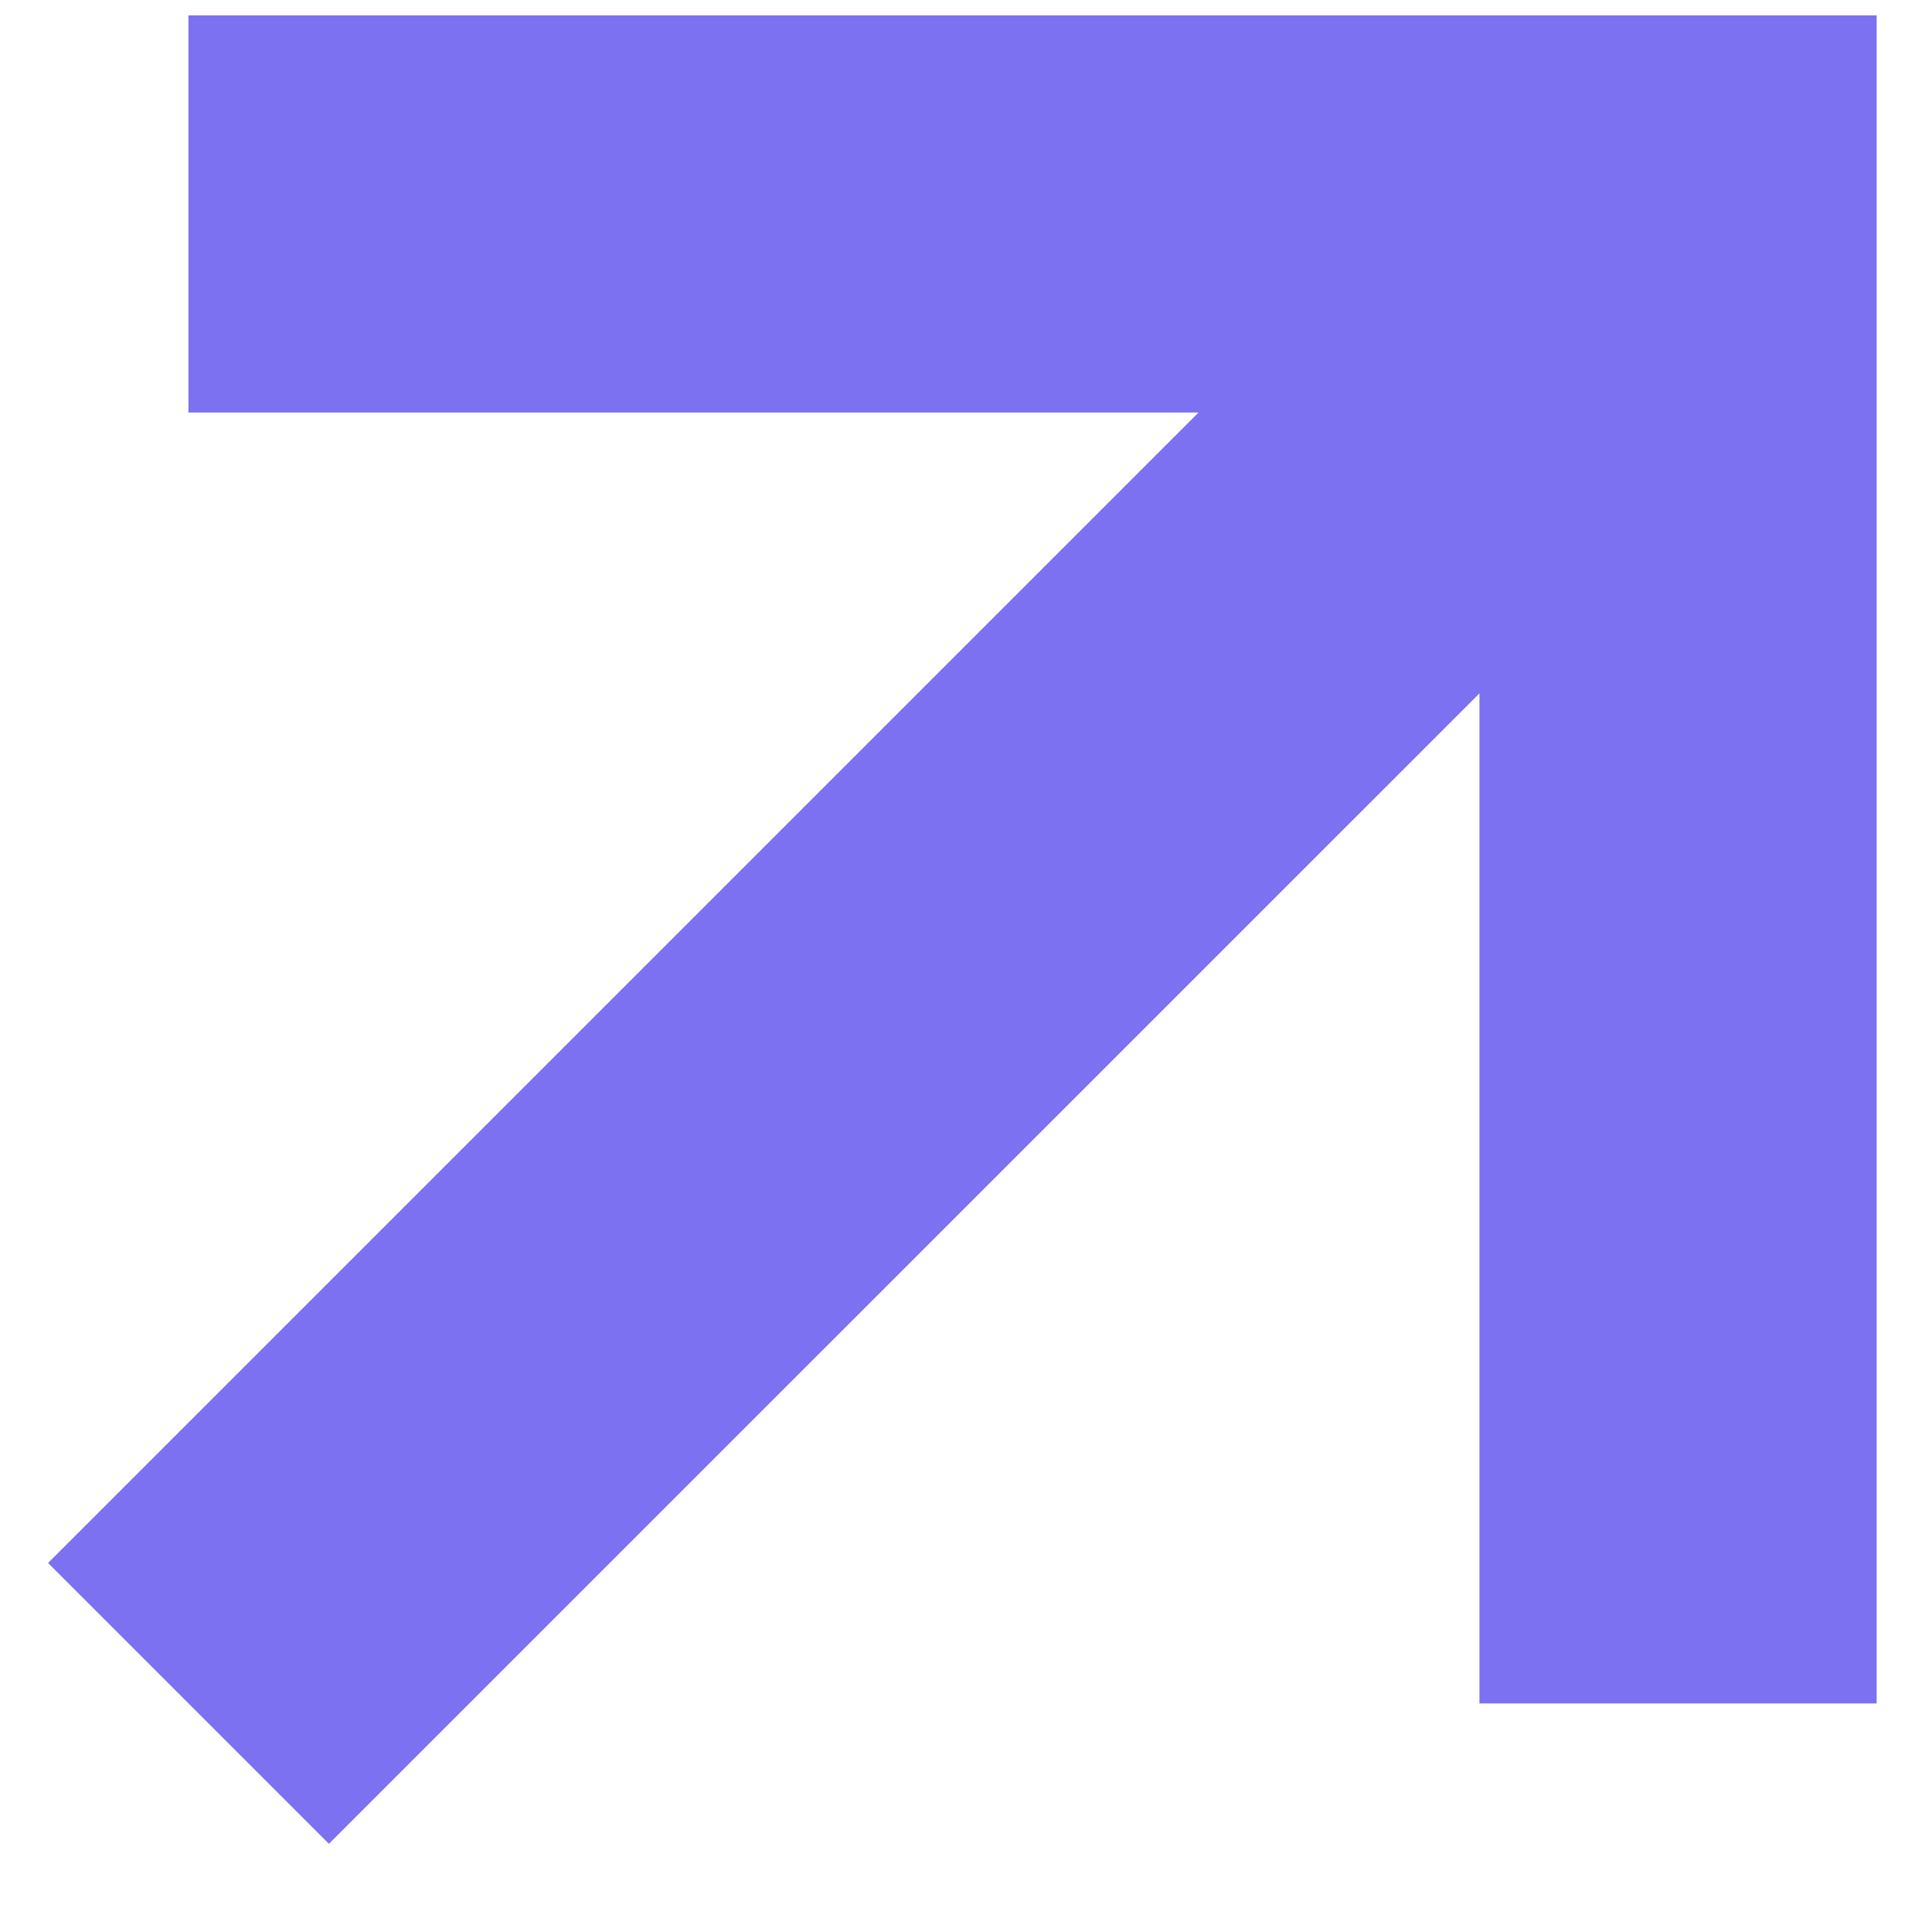 <svg width="17" height="17" viewBox="0 0 17 17" fill="none" xmlns="http://www.w3.org/2000/svg">
<path d="M16.513 14.989H13.018V6.101L2.894 16.224L0.423 13.753L10.546 3.63H1.658V0.135H16.513V14.989Z" fill="#7C71F0"/>
</svg>
